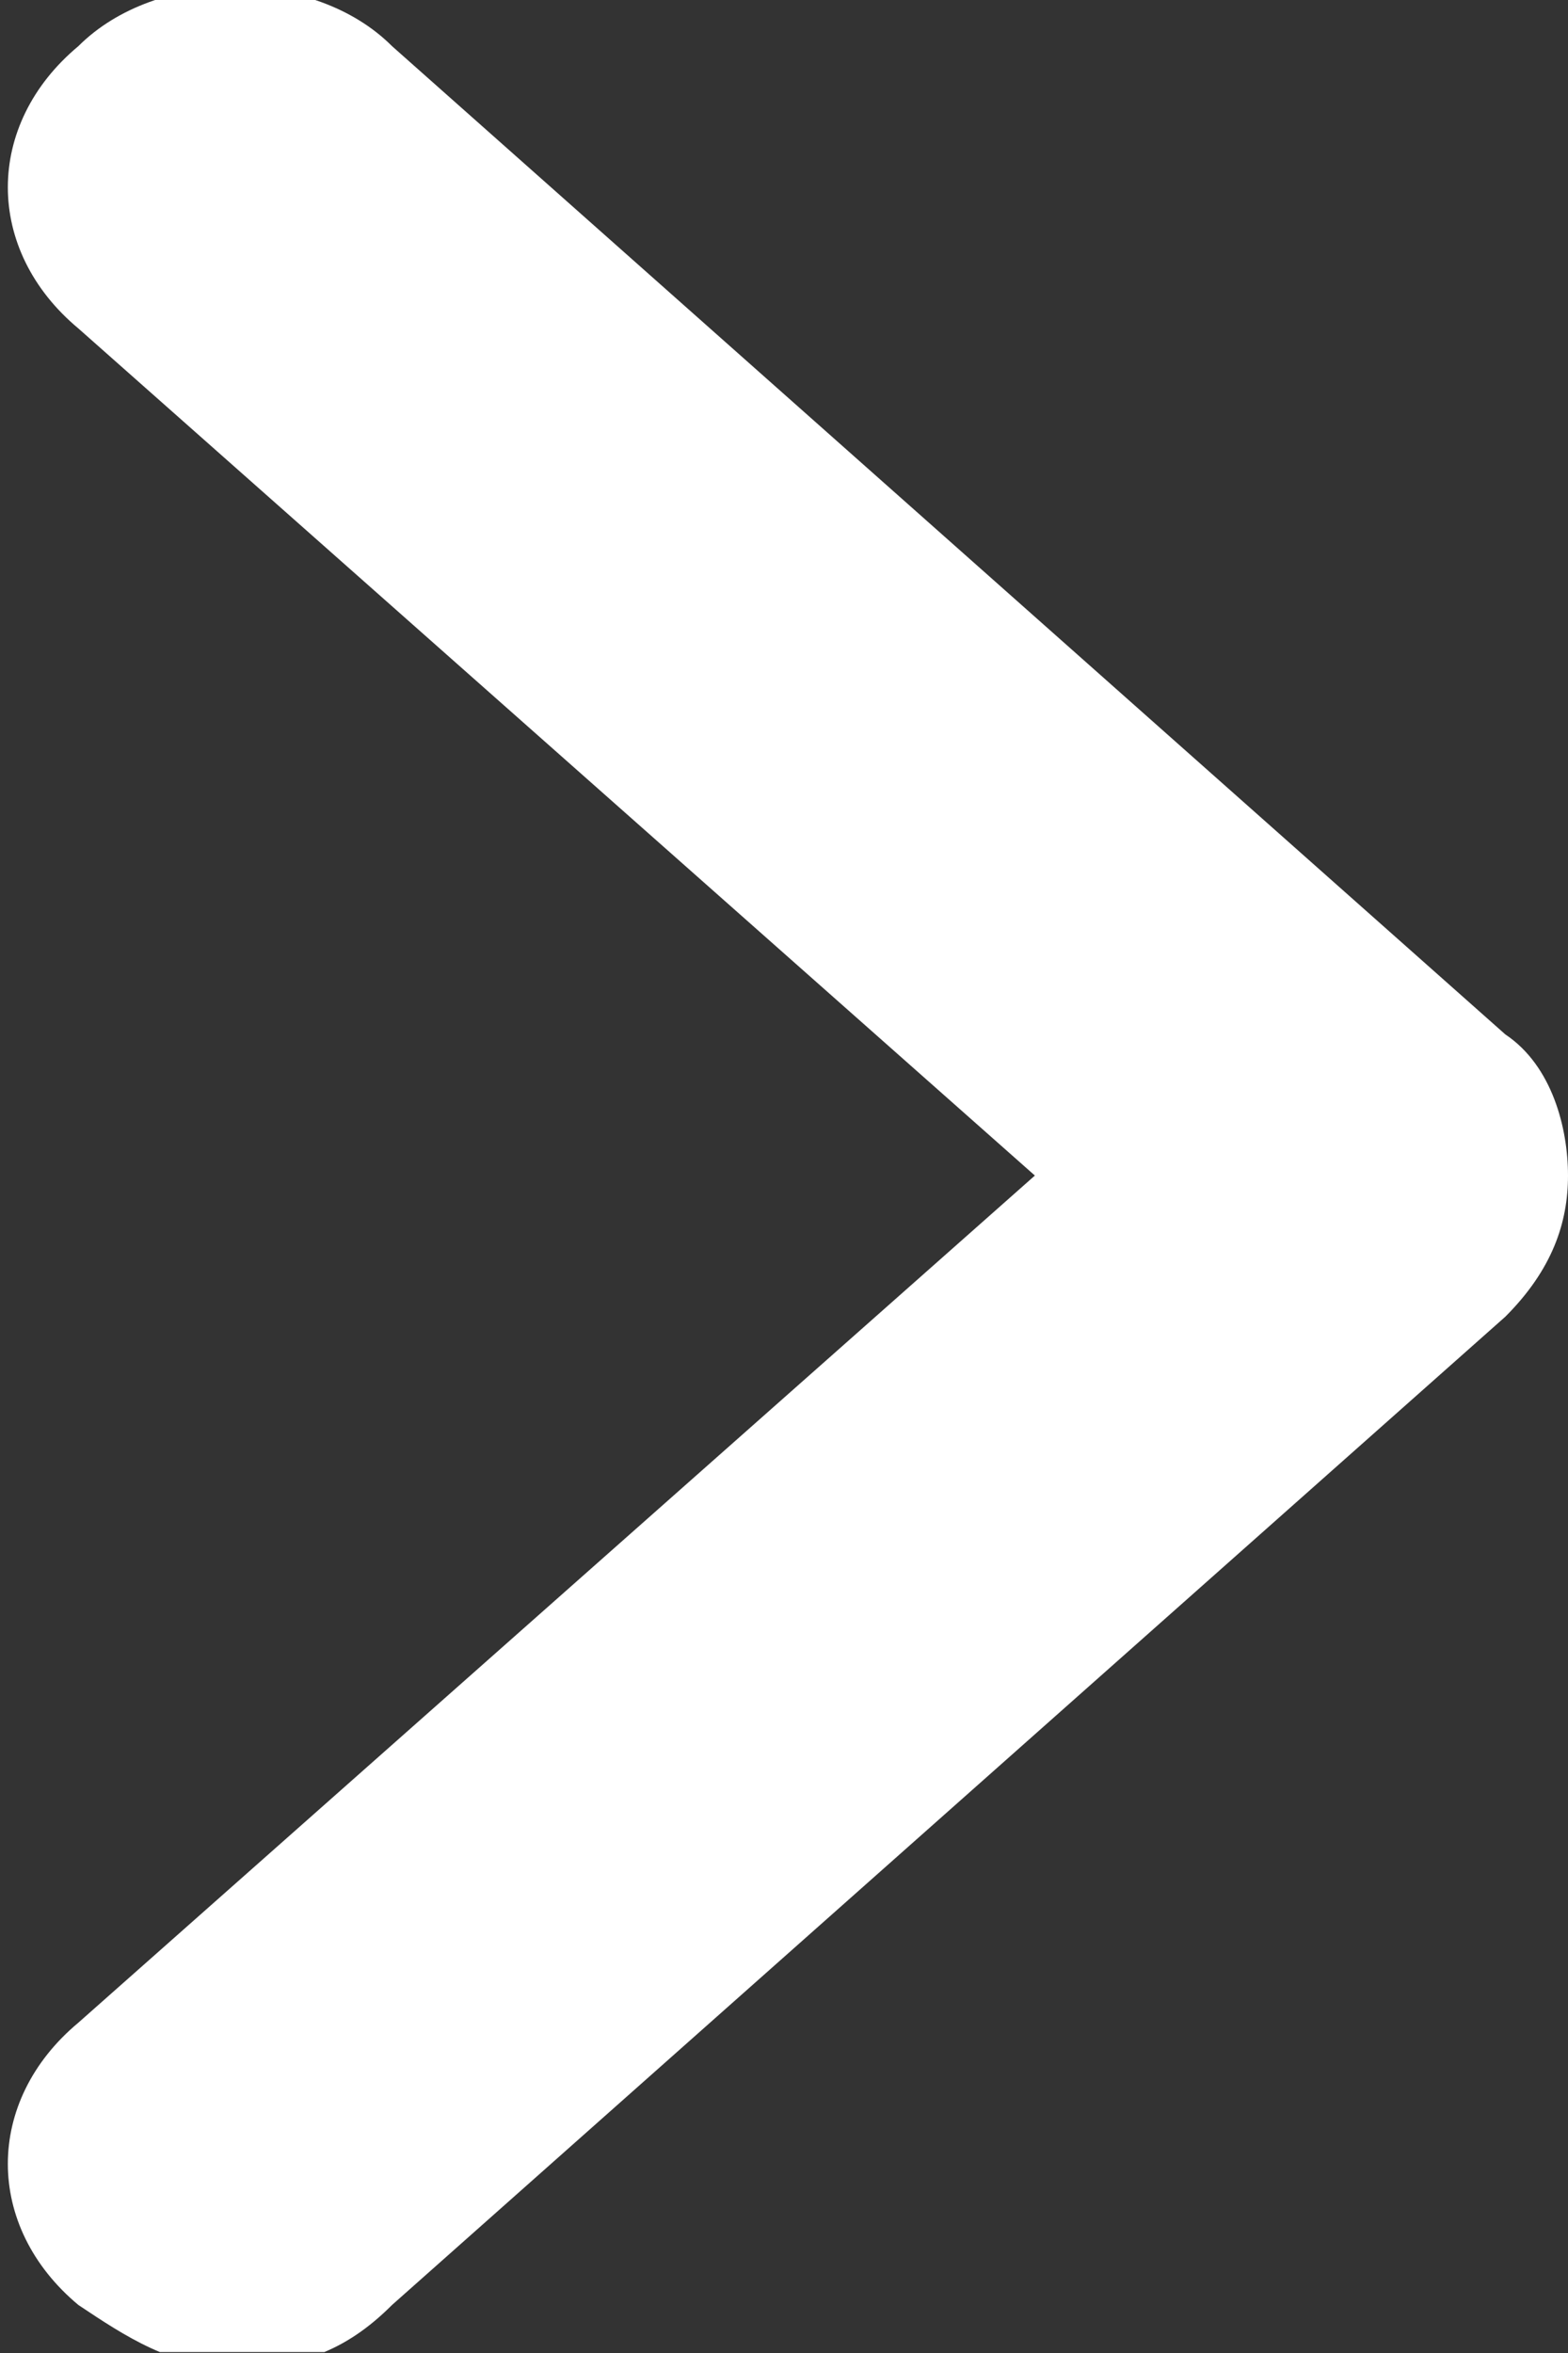 <?xml version="1.0" encoding="utf-8"?>
<!-- Generator: Adobe Illustrator 23.0.4, SVG Export Plug-In . SVG Version: 6.00 Build 0)  -->
<svg version="1.1" id="レイヤー_2" xmlns="http://www.w3.org/2000/svg" xmlns:xlink="http://www.w3.org/1999/xlink" x="0px"
	 y="0px" viewBox="0 0 10 15" style="enable-background:new 0 0 10 15;" xml:space="preserve">
<rect x="0" y="0" width="10" height="15" fill="#333333" stroke="none"/>
<style type="text/css">
	.st0{fill:#FFFFFF;}
</style>
<symbol  id="New_Symbol_179" viewBox="-5 -7.5 10 15">
	<path class="st0" d="M4.6,0.9l-7.1,6.3c-0.5,0.5-1.5,0.5-2,0c-0.6-0.5-0.6-1.3,0-1.8L1.6,0l-6.1-5.4c-0.6-0.5-0.6-1.3,0-1.8
		c0.3-0.2,0.6-0.4,1-0.4c0.4,0,0.7,0.1,1,0.4l7.1,6.3C4.9-0.6,5-0.3,5,0C5,0.3,4.9,0.7,4.6,0.9z"/>
</symbol>
<use xlink:href="#New_Symbol_179"  width="10" height="15" id="XMLID_1_" x="-5" y="-7.5" transform="matrix(1 0 0 -1 5 7.494)" style="overflow:visible;"/>
</svg>
